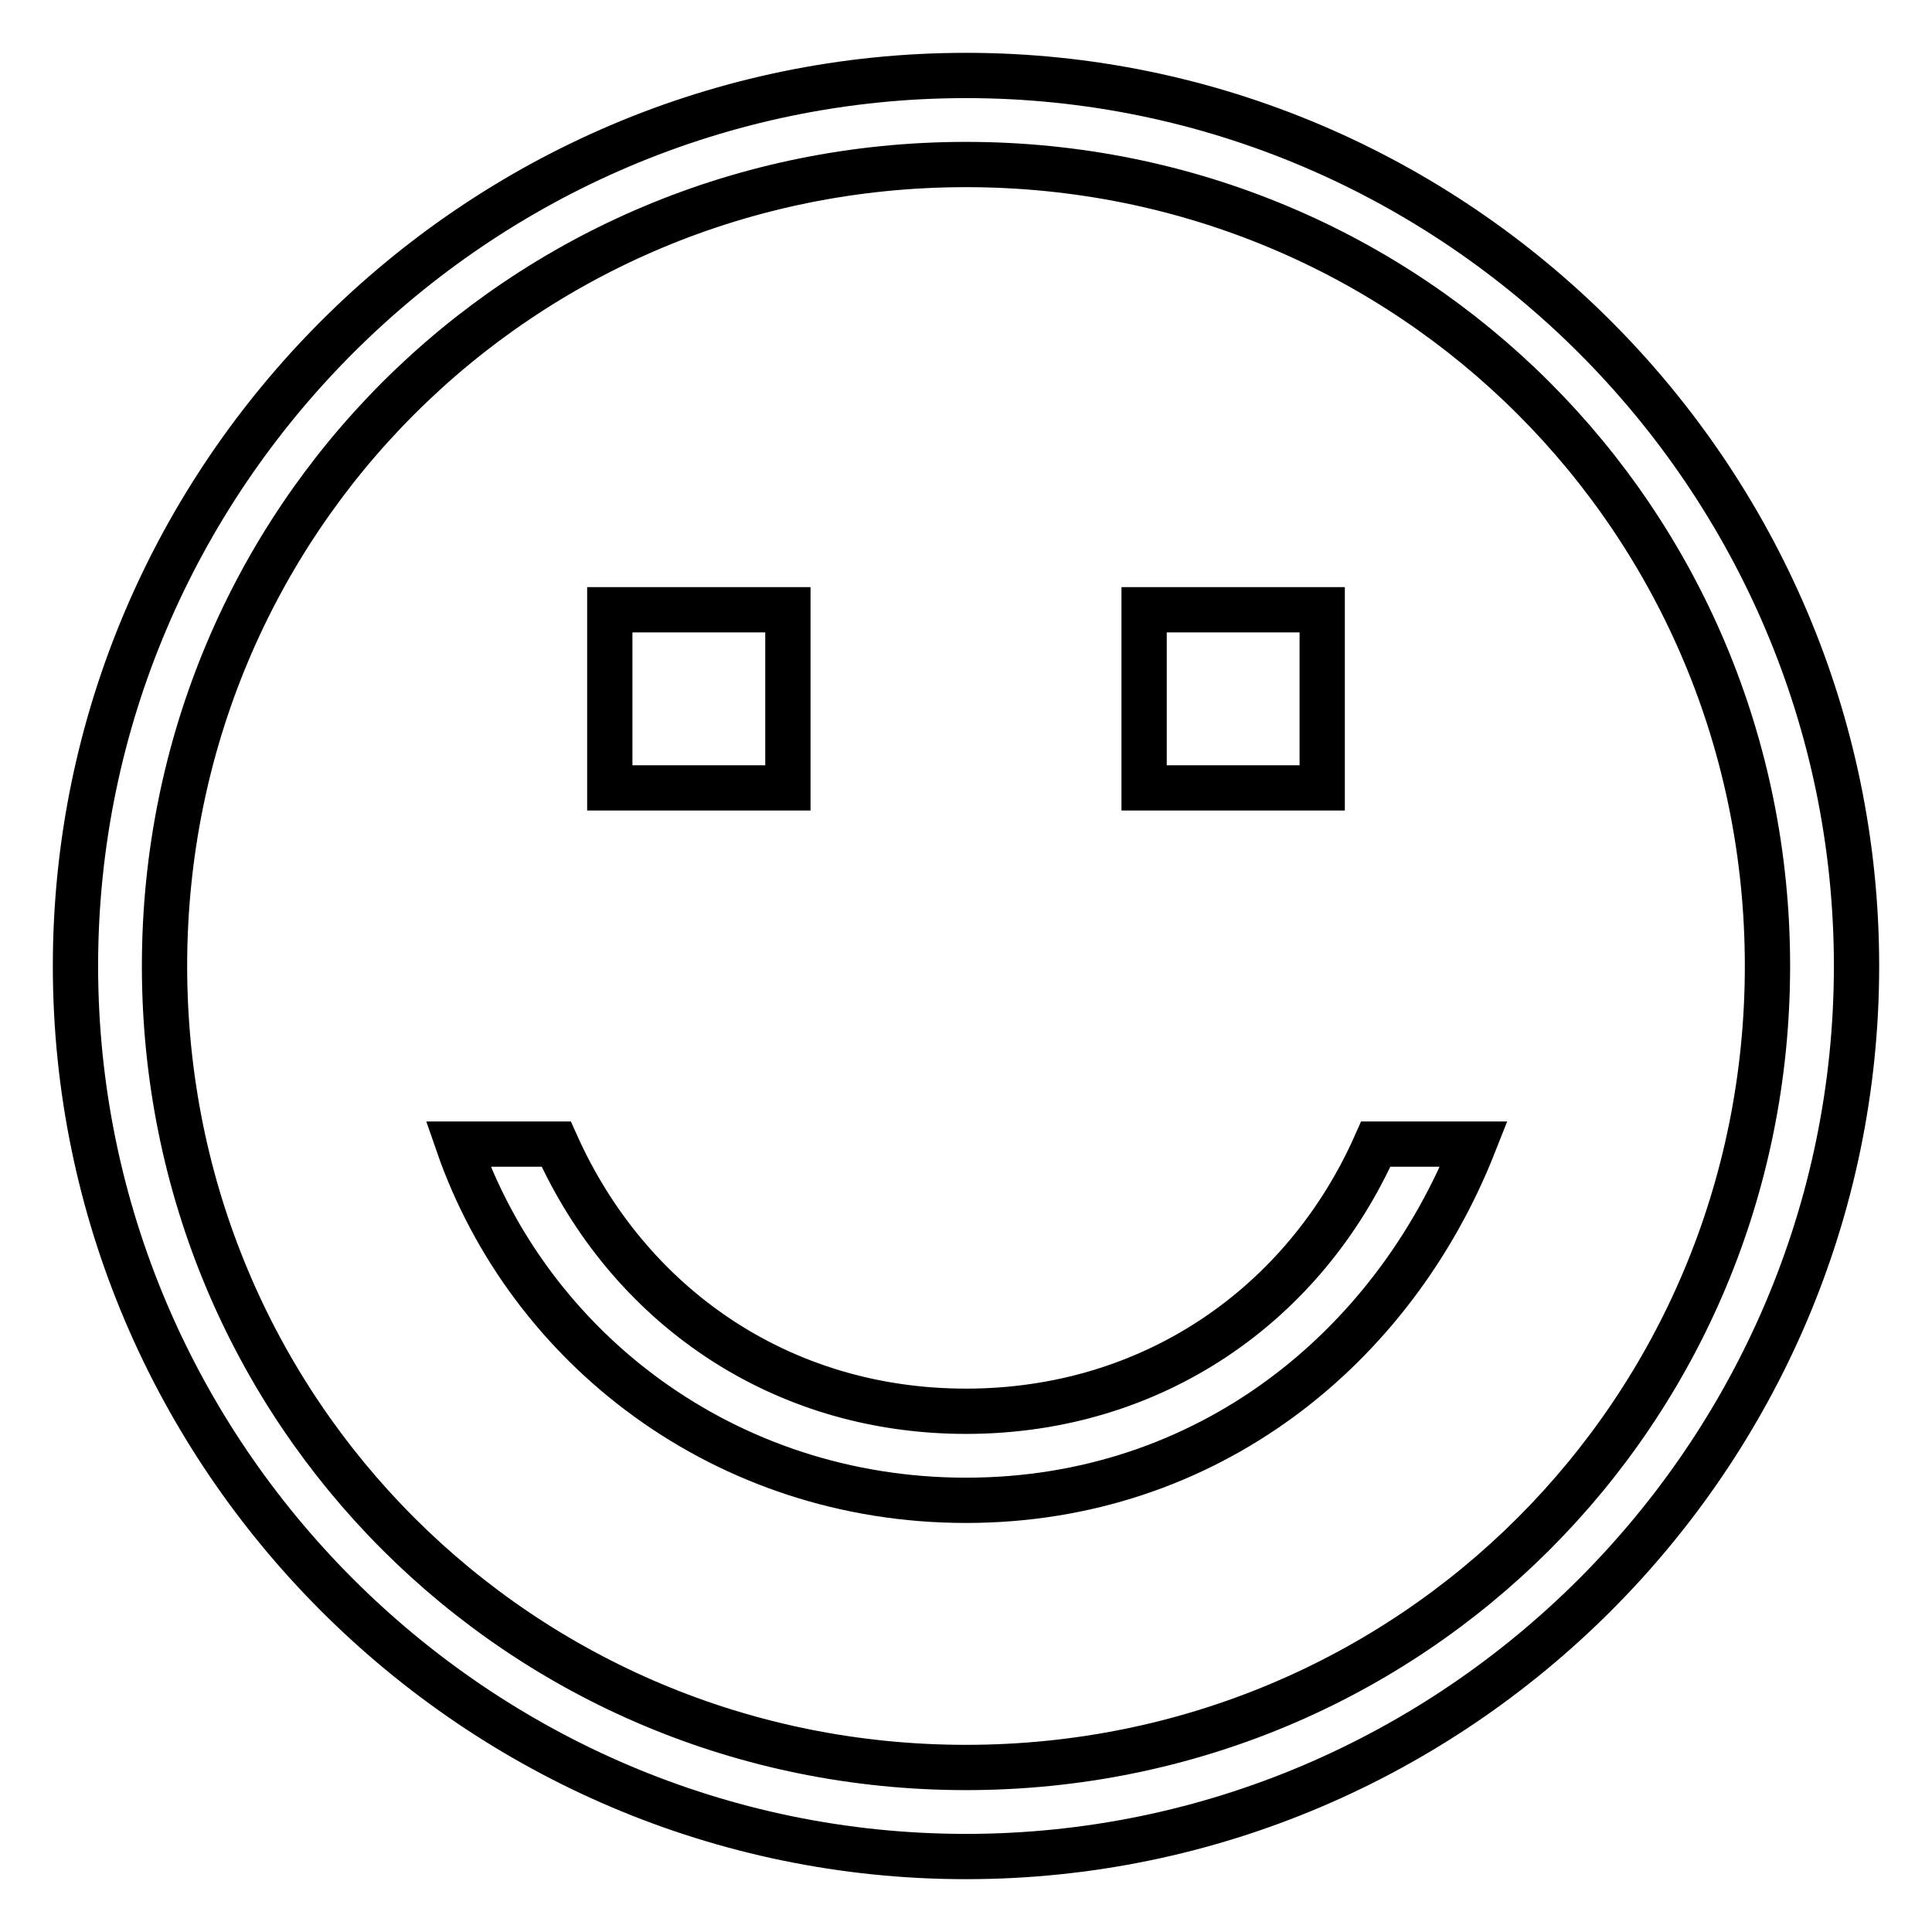 <?xml version="1.0" encoding="utf-8"?>
<!-- Svg Vector Icons : http://www.onlinewebfonts.com/icon -->
<!DOCTYPE svg PUBLIC "-//W3C//DTD SVG 1.1//EN" "http://www.w3.org/Graphics/SVG/1.1/DTD/svg11.dtd">
<svg version="1.1" xmlns="http://www.w3.org/2000/svg" xmlns:xlink="http://www.w3.org/1999/xlink" x="0px" y="0px" viewBox="0 0 256 256" enable-background="new 0 0 256 256" xml:space="preserve">
<g> <path stroke-width="6" fill-opacity="0" stroke="#000000"  d="M151.6,104.4h23.6V80.8h-23.6V104.4z M80.8,104.4h23.6V80.8H80.8V104.4z M182.3,151.6 c-9.4,21.2-29.5,35.4-54.3,35.4c-24.8,0-44.8-14.2-54.3-35.4h-13c9.4,27.1,35.4,47.2,67.3,47.2c31.9,0,56.6-20.1,67.3-47.2H182.3z  M128,10C63.1,10,10,63.1,10,128c0,64.9,53.1,118,118,118c64.9,0,118-53.1,118-118C246,63.1,192.9,10,128,10z M128,21.8 c59,0,106.2,47.2,106.2,106.2S187,234.2,128,234.2S21.8,187,21.8,128S69,21.8,128,21.8z"/></g>
</svg>